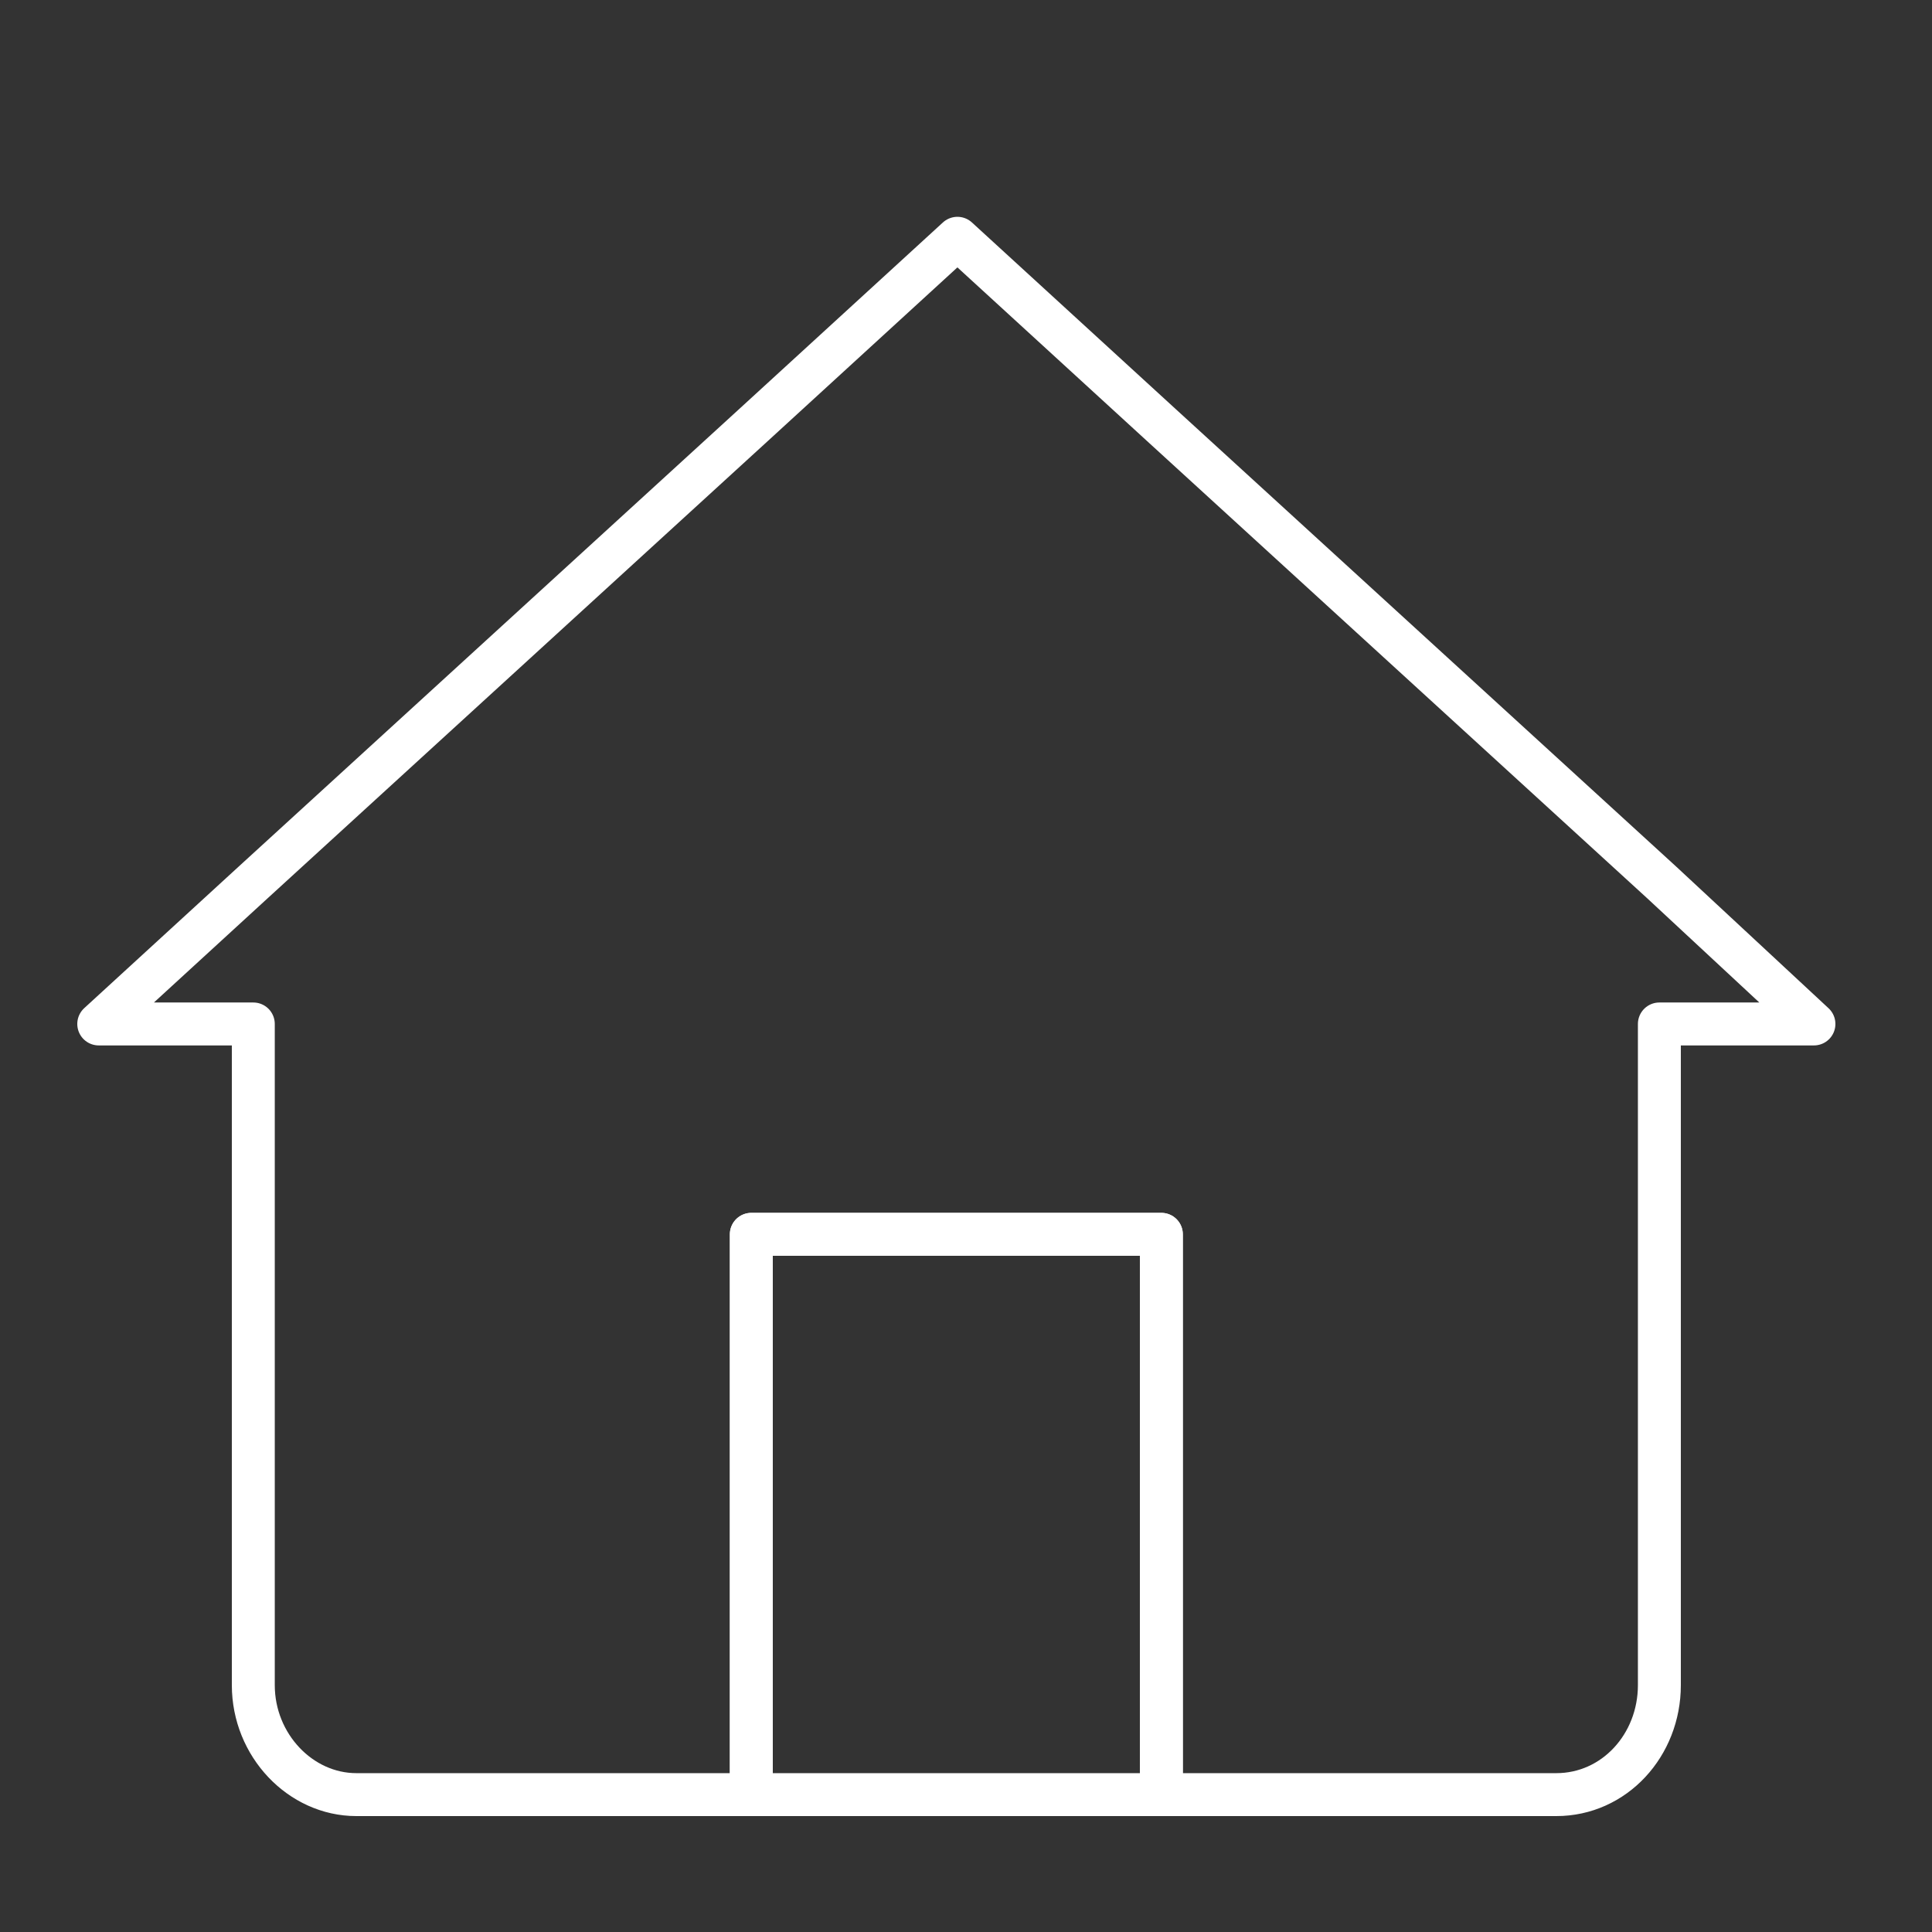 <svg xmlns="http://www.w3.org/2000/svg" xmlns:xlink="http://www.w3.org/1999/xlink" x="0px" y="0px" viewBox="0 0 90 90" style="enable-background:new 0 0 90 90;" xml:space="preserve"><rect x="0" y="0" width="90" height="90" fill="#333333" stroke="none"/> <style type="text/css"> .st0{display:none;} .st1{display:inline;fill:none;stroke:#474647;stroke-width:2;stroke-linecap:round;stroke-linejoin:round;stroke-miterlimit:10;} .st2{display:inline;fill:#474647;} .st3{display:inline;} .st4{fill:none;stroke:#474647;stroke-width:2;stroke-linecap:round;stroke-linejoin:round;stroke-miterlimit:10;} .st5{fill:none;stroke:#474647;stroke-width:2;stroke-linecap:round;stroke-linejoin:round;stroke-miterlimit:10;} .st6{fill:#474647;} .st7{fill:none;stroke:#474647;stroke-miterlimit:10;} .st8{fill:#FFFFFF;} .st9{fill:none;stroke:#FFFFFF;stroke-width:2;stroke-linecap:round;stroke-linejoin:round;stroke-miterlimit:10;} </style> <g id="Ebene_1" class="st0"> <g id="Ebene_1_00000007422941108294007060000012430951747631579793_"> <path class="st1" d="M45,85.9c0,0,39.8-24.4,39.8-55.8c0-11.7-9.5-21.2-21.2-21.2c-8,0-15,4.5-18.6,11.1 C41.4,13.4,34.4,8.9,26.4,8.9c-11.7,0-21.2,9.5-21.2,21.2C5.2,61.5,45,85.9,45,85.9z"></path> <path class="st1" d="M33.4,43.6c0,0,0.1,8.8,0.1,14.8c0,4.6,3.8,8.4,8.4,8.4s8.4-3.8,8.4-8.4c0-6-8.4-9.7-8.4-20.1"></path> <path class="st1" d="M49.5,55.1h11.2c2.9,0,5.4-1.9,6.2-4.7l2.2-7.8c0.2-0.7-0.3-1.5-1-1.6c-2.9-0.6-9.8-2.1-11.5-3.9 c-0.9-1-1.6-3.4-2-5.2c-0.4-1.5-1.6-2.7-3.2-2.9c-2.6-0.4-6.1-0.9-8.9-0.9c-8.6,0-15.4,6.4-16.7,15.4c-1.1,7.4-3.9,13.2-7.7,18.3"></path> <path class="st1" d="M46.3,65.5v6.3c0,5.1-1.3,6.4-3.9,9v3.4"></path> <path class="st2" d="M47.6,39.7c0-1.4,1.1-2.6,2.6-2.6c1.4,0,2.6,1.1,2.6,2.6"></path> <path class="st1" d="M63,39.9v2.4c0,2.1,1.7,3.9,3.9,3.9H68"></path> </g> <g id="Ebene_2_00000151517392909846143350000012721147205207261095_"> <g id="wifi" class="st3"> <circle class="st4" cx="45" cy="74.2" r="9.7"></circle> <path class="st4" d="M70.6,47.6L70.6,47.6C63.7,40.7,54.6,36.9,45,37c-9.6,0-18.7,3.8-25.6,10.6l-0.1,0.1 c-2.5,2.6-2.5,6.5,0.1,9.1s6.4,2.7,9,0.2C33,52.3,39,50,45,50l0,0c6,0,12,2.3,16.6,6.9c2.6,2.5,6.4,2.5,9-0.2 C73.1,54.1,73.1,50.2,70.6,47.6z"></path> <path class="st4" d="M85.9,26.7L85.9,26.7C74.9,15.6,60,9.3,45,9.4l0,0C30,9.3,15.1,15.6,4.1,26.6l0,0c-2.5,2.6-2.5,6.5,0.1,9.1 c2.6,2.6,6.4,2.7,9,0.1C21.7,27.3,33,22.5,45,22.4c12,0.1,23.3,4.9,31.9,13.5c2.5,2.6,6.4,2.5,9-0.1 C88.4,33.2,88.4,29.2,85.9,26.7z"></path> </g> </g> <g id="Ebene_3"> <g id="laundry_service" class="st3"> <g> <line class="st4" x1="55.8" y1="28" x2="69.5" y2="28"></line> <g> <line class="st4" x1="25.8" y1="28" x2="29.9" y2="28"></line> <line class="st4" x1="36.7" y1="28" x2="40.8" y2="28"></line> </g> </g> <path class="st4" d="M75.1,88.1H20.3c-2.2,0-4-1.8-4-4v-55c0-6.6,5.4-12,12-12h38.8c6.6,0,12,5.4,12,12v55 C79.1,86.3,77.3,88.1,75.1,88.1z"></path> <path class="st4" d="M39.5,40.8c2.5-1.2,5.3-1.8,8.2-1.8c10.6,0,19.1,8.6,19.1,19.1s-8.6,19.1-19.1,19.1s-19.1-8.6-19.1-19.1 c0-4.1,1.3-7.8,3.4-10.9"></path> <path class="st4" d="M36.7,58.1c0-6,4.9-10.9,10.9-10.9"></path> <path class="st4" d="M58.6,58.1c0,6-4.9,10.9-10.9,10.9"></path> <path class="st4" d="M47,17.1H26.5c-1.9,0-3.4-1.5-3.4-3.4l0,0c0-1.9,1.5-3.4,3.4-3.4H47c1.9,0,3.4,1.5,3.4,3.4l0,0 C50.4,15.6,48.8,17.1,47,17.1z"></path> <path class="st4" d="M47,10.3H26.5c-1.9,0-3.4-1.5-3.4-3.4l0,0c0-1.9,1.5-3.4,3.4-3.4H47c1.9,0,3.4,1.5,3.4,3.4l0,0 C50.4,8.7,48.8,10.3,47,10.3z"></path> </g> </g> <g id="Ebene_4"> <g class="st3"> <path class="st4" d="M33.6,13.2c0-6.9,5.6-11.8,12.5-11.8h12.2c6.9,0,12.5,5.6,12.5,12.5v75.7"></path> <path class="st4" d="M20.3,25c0.1-3.2,1.4-6.1,3.5-8.3c2.2-2.2,5.2-3.6,8.6-3.6h2.4c6.6,0,12,5.3,12.2,11.9"></path> <path class="st4" d="M52.2,32.2H14.7l0,0c0-4.1,3.4-7.5,7.5-7.5h22.5C48.9,24.8,52.2,28.1,52.2,32.2L52.2,32.2z"></path> <g> <line class="st4" x1="19.9" y1="39.3" x2="19.9" y2="56.5"></line> <line class="st4" x1="33.5" y1="39.3" x2="33.5" y2="56.5"></line> <line class="st4" x1="47" y1="39.3" x2="47" y2="56.5"></line> </g> </g> </g> <g id="Ebene_5"> <g class="st3"> <path class="st4" d="M76.2,60.7c5.4,1.2,8,2.1,9.9,0c3.7-3.9-2.6-12.6-2.6-25.7s6.4-21.8,2.6-25.7C82.4,5.4,76.2,12,52.7,12 S23,5.4,19.3,9.3s2.6,12.5,2.6,25.7c0,2.4-0.2,4.7-0.5,6.8"></path> <path class="st4" d="M4.7,65.8c0-9.3-4.1-15.5-0.5-18.2s9.8,1.1,33,1.1c23.3,0,29.4-3.8,33-1.1c3.7,2.8-0.5,8.9-0.5,18.2 s4.1,15.4,0.5,18.2c-3.6,2.8-9.8-1.1-33-1.1c-23.3,0-29.4,3.8-33,1.1C0.6,81.2,4.7,75,4.7,65.8z"></path> </g> </g> <g id="Ebene_6"> <g class="st3"> <ellipse transform="matrix(0.899 -0.437 0.437 0.899 -21.225 20.15)" class="st5" cx="33.2" cy="56.2" rx="30.1" ry="20.2"></ellipse> <path class="st4" d="M27.8,44.3"></path> <path class="st4" d="M62.3,49.9c4.9,10-2.7,23.7-16.9,30.6c-14.2,6.9-29.7,4.4-34.5-5.7"></path> <path class="st4" d="M52,40.3c0,0.9-0.7,1.6-1.6,1.6s-1.6-0.7-1.6-1.6c0-0.9,0.7-1.6,1.6-1.6S52,39.4,52,40.3z"></path> <circle class="st4" cx="55.5" cy="43" r="1.6"></circle> <path class="st4" d="M50.4,34.6c0,0,11.3,0.5,14.4-11.3c0.3-1.1,0.8-2.2,1.6-3.1c2.7-3.3,8.6-9.1,11.1-11.3 c1.5-1.4,3.9-1.3,5.3,0.3l2,2.2c1.3,1.5,1.3,3.7,0,5.1L74.3,27.6c-1,1-2.2,1.8-3.6,2.3c-3.3,1.1-10,4.4-9.7,14.3"></path> <circle class="st4" cx="79" cy="14.7" r="2.3"></circle> <path class="st4" d="M14.4,71.1c0,0-3.4-6.5,2.3-14C21.1,51.8,34,41.2,48.2,46"></path> </g> </g> <g id="Ebene_7"> <g class="st3"> <path class="st6" d="M46.4,3c2.7-0.1,5.4,1,7.3,2.9c0.3,0.3,0.7,0.6,1,1C54.8,7,55,7.3,55.1,7.4c0.1,0,0.3,0.1,0.3,0.1 c0.4,0.1,0.7,0.2,1.1,0.3c1.1,0.3,2.1,0.7,3.1,1.4c2.9,1.8,4.9,4.7,5.7,8.1l0.2,1.2l1.1,0.5c2.7,1.3,5.1,3.7,6.3,6.5 c0.2,0.5,0.4,1,0.7,1.5c0.1,0.4,0.2,0.8,0.5,1.1c0.1,0.2,0.3,0.3,0.5,0.4c0.2,0.2,0.4,0.4,0.6,0.6c1.2,1.1,2,2.5,2.6,4 c0.2,0.5,0.4,1.1,0.4,1.6c0,0.3,0.1,0.6,0.1,1c0,0.2,0,0.4,0.1,0.6c0,0.5,0,1,0,1.4c-0.2,1.6-0.8,3.3-1.8,4.6 c-0.3,0.4-0.7,0.8-1,1.1v0.4c0,0.5,0,0.9,0,1.4c0,0.4,0,0.9-0.1,1.3c-0.3,2-1.5,4.2-3.2,5.5c-0.3,0.2-0.6,0.5-1,0.7 c-0.2,0.1-0.4,0.3-0.7,0.4c-0.1,0-0.2,0.1-0.2,0.1c0,0.1-0.1,0.2-0.1,0.3c-0.1,0.2-0.2,0.4-0.2,0.5c-0.2,0.5-0.6,1-1,1.4 c-1.1,1.3-2.9,2.3-4.5,2.5c-1.5,0.1-3.1-0.1-4.4-0.8c-0.6-0.3-1.1-0.7-1.6-1.1c-0.2,0.4-0.5,0.7-0.8,1c-1.7,1.9-4.1,2.9-6.6,3.1 c0,1.9,0,3.8,0,5.7c0,1.6,0,3.1,0.1,4.7s0.3,3.1,0.5,4.7c0.1,0.5,0.2,0.9,0.3,1.4c0.1,0.4,0.1,0.9,0.3,1.4 c0.1,0.4,0.2,0.8,0.3,1.2l0.2,0.8l1.2,3.8v0.1l0.1,0.5c1.2,0,2.4,0,3.5,0c0.5,0,1.2-0.1,1.7,0c0.4,0.1,0.6,0.3,0.8,0.6v0.1 c0,0.1,0,0,0.1,0.1c0.1,0.3,0.2,0.8,0.1,1.1l0,0c-0.2,0.4-0.4,0.6-0.8,0.8h-0.1c-0.1,0-0.2,0.1-0.3,0.1c-0.5,0-1.1,0-1.6,0 c-1,0-2,0-3,0c-3.2,0-6.4,0-9.6,0c-3.5,0-7.1,0-10.6,0c-1.1,0-2.1,0-3.2,0c-0.6,0-1.2,0-1.8,0c-0.2,0-0.4-0.1-0.6-0.2 c-0.3-0.3-0.5-0.6-0.6-1c0-0.4,0.1-0.9,0.3-1.2c0.2-0.2,0.5-0.4,0.8-0.4c0.5-0.1,1,0,1.4,0c0.8,0,1.7,0,2.5,0 c0.1-0.1,0.1,0,0.1-0.1c0.2-0.4,0.5-0.7,0.8-1.1c0.5-0.6,0.9-1.2,1.3-1.9C38,77.7,39,74,39.4,70c0.1-0.6,0.1-1.1,0.1-1.7 c0.1-2,0.1-3.9,0.1-5.9c0-0.5,0-0.9,0-1.4c0-0.1,0-0.3,0-0.4c0-0.1-0.2-0.2-0.2-0.3c-0.2-0.2-0.3-0.4-0.5-0.6 c-0.5-0.7-1.2-1.3-1.7-2c-0.4-0.4-0.7-0.9-1.1-1.3L36,56.3l-0.1,0.1c-0.2,0.2-0.4,0.3-0.7,0.5c-0.4,0.3-0.8,0.5-1.3,0.7 c-1.4,0.6-2.9,0.7-4.4,0.5c-2.3-0.2-4.4-1.7-5.6-3.7c-0.2-0.3-0.4-0.6-0.5-0.9c-0.1-0.1-0.1-0.4-0.2-0.5L23,52.9 c-0.2-0.1-0.4-0.2-0.6-0.3c-1.1-0.6-2.1-1.5-2.8-2.5c-1.4-1.7-1.9-4-1.7-6.1v-0.1c0-0.2,0.2-0.5,0.2-0.7c0-0.1-0.4-0.5-0.5-0.6 c-0.4-0.4-0.7-0.9-1.1-1.3c-0.9-1.5-1.4-3.1-1.4-4.8c0-2.4,1.1-4.6,2.8-6.3c-0.1-2.4,0.8-4.7,2.1-6.7c1.7-2.5,4.7-4.6,7.7-5.2 c0.1-0.6,0.3-1.1,0.4-1.7c1.1-3.2,3.7-6.1,6.8-7.5c0.4-0.2,0.9-0.4,1.3-0.6c0.4-0.1,0.7-0.2,1.1-0.3c0.2,0,0.5-0.1,0.6-0.1 c0.2-0.1,0.4-0.6,0.5-0.8c0.2-0.3,0.4-0.6,0.7-0.9C40.9,4.4,43.6,3.1,46.4,3z M45.9,6c-1.3,0.2-2.4,0.6-3.5,1.3 c-0.6,0.4-1.2,0.9-1.6,1.5c-0.2,0.2-0.4,0.5-0.5,0.8c-0.2,0.3-0.3,0.8-0.6,1s-0.7,0.3-1,0.3c-0.4,0.1-0.8,0.2-1.2,0.3 c-1.6,0.5-3.2,1.3-4.4,2.5c-0.7,0.7-1.3,1.6-1.8,2.5c-0.4,0.8-0.8,1.7-1,2.6L30.1,20v0.1c-0.1,0.4-0.4,0.7-0.7,0.9 c-0.3,0.1-0.6,0.2-0.9,0.2c-0.5,0.1-0.9,0.2-1.4,0.3c-2.5,0.8-4.8,2.9-5.7,5.4c-0.2,0.6-0.4,1.2-0.5,1.8c-0.1,0.7,0,2.2-0.4,2.8 v0.1c-0.4,0.5-0.9,0.9-1.2,1.4c-0.6,0.8-0.9,1.6-1.1,2.6c-0.1,0.6-0.2,1.2-0.1,1.8l0.1,0.3c0.1,0.3,0.1,0.5,0.2,0.8l0.1,0.3 c0.2,0.6,0.8,1.5,1.3,2s1.2,0.8,1.3,1.6v0.1c0,0.3,0,0.7-0.1,1c-0.2,0.7-0.3,1.5-0.2,2.2c0.1,0.7,0.2,1.2,0.5,1.8 c0.5,1.1,1.6,2.1,2.7,2.7c0.4,0.2,0.9,0.4,1.2,0.7c0.3,0.3,0.5,0.7,0.6,1.1c0.3,0.6,0.6,1.2,1,1.7c0.6,0.7,1.4,1.2,2.3,1.5 c1.5,0.5,3.2,0.2,4.6-0.5l0.4-0.3c-1.9-2.2-3.8-4.3-5.7-6.5c-0.5-0.6-1.1-1.2-1.7-1.9c-0.3-0.3-0.7-0.7-0.9-1.1 c-0.2-0.3-0.2-0.6-0.2-1s0.2-0.7,0.5-1c0.2-0.1,0.3-0.2,0.5-0.3l0,0c0.3-0.1,0.7,0,1,0.1c0.5,0.3,0.9,0.9,1.3,1.4 c0.7,0.8,1.3,1.5,2,2.3c1.7,1.9,3.5,3.8,5.1,5.8c1,1.2,2.1,2.4,3.1,3.5c0.2,0.2,0.3,0.4,0.5,0.7l0,0c-0.1-0.7,0-1.4,0-2.1 c0-1.2,0-2.4,0-3.6c0-3.4,0-6.9,0-10.3c0-0.8,0-1.6,0.1-2.4c0-0.5,0.1-1,0.1-1.5c0-0.7,0.1-1.4,0.2-2.1c-0.8-0.1-1.5-0.3-2.2-0.5 c-1.2-0.4-2.4-1.1-3.4-1.9c-0.3-0.3-0.6-0.6-1-0.9c-0.6-0.6-1.3-1.3-1.8-2c-0.4-0.6-1.1-1.4-1-2.2c0.1-0.4,0.3-0.7,0.6-0.9 c0.2-0.1,0.3-0.2,0.5-0.2l0,0c0.3-0.1,0.7,0,1,0.2c0.5,0.3,0.9,1,1.3,1.5c1.6,2.1,3.7,3.6,6.3,4.1c0.1-0.8,0.2-1.5,0.3-2.2 c0.3-1.7,0.7-3.4,1.1-5.1c0.2-0.7,0.3-1.8,0.9-2.2c0.3-0.3,0.7-0.4,1.2-0.3c0.1,0,0.1,0,0.2,0h0.1c0.3,0.1,0.6,0.3,0.7,0.6 l0.1,0.1c0.2,0.5,0.2,0.9,0,1.4c-0.6,2.3-1.2,4.5-1.6,6.8c-0.3,1.6-0.4,3.2-0.6,4.8c-0.2,1.8-0.3,3.6-0.4,5.5 c-0.1,2.3,0,4.5,0,6.8c0,4.4,0,8.9,0,13.3c0,4.1,0.2,8.1-0.5,12.2c-0.1,0.6-0.2,1.3-0.3,1.9c-0.4,1.3-0.7,2.6-1.2,3.8 c-0.7,1.8-1.8,3.4-2.8,5l-0.2,0.3c0.7,0.1,1.5,0,2.2,0c0.8,0,1.6,0,2.4,0c2,0,3.9,0,5.9,0c1.1,0,2.2,0,3.3,0c0-0.5-0.3-1-0.5-1.5 c-0.3-0.8-0.5-1.6-0.7-2.4c-0.6-2.2-1-4.5-1.3-6.7c-0.4-2.7-0.3-5.4-0.4-8.1c0-3.7,0-7.4,0-11.1c0-3.9,0-7.7,0-11.6 c0-4.2-0.1-8.4,0.6-12.6c0.5-3,1.6-5.8,3.5-8.2c0.3-0.4,0.7-0.9,1.2-0.9c0.4,0,0.7,0,1,0.3c0.2,0.2,0.4,0.5,0.5,0.7 c0.1,0.4,0.2,0.6,0,0.9c-0.2,0.6-0.8,1.1-1.1,1.7c-0.5,0.8-1,1.7-1.3,2.6c-0.7,1.8-0.9,3.6-1.1,5.5c-0.1,0.8-0.2,1.7-0.2,2.5 c-0.2,3.3-0.1,6.5-0.1,9.8c3.6-1.6,6.1-4.4,7.9-7.8c0.1-0.3,0.3-0.6,0.4-0.9c0.3-0.7,0.7-1.5,1.6-1.6c0.1,0,0.2,0,0.2,0h0.1 c0.3,0.1,0.6,0.3,0.7,0.5c0.2,0.3,0.4,0.7,0.4,1.1c-0.1,0.3-0.2,0.6-0.4,0.9c-0.2,0.4-0.4,0.8-0.6,1.2c-1.4,2.7-3.2,5.1-5.6,7 c-0.5,0.4-1.1,0.9-1.7,1.2c-1,0.6-2,1.2-3.2,1.5v8.6c0.7-0.1,1.3-0.2,1.9-0.5c1.4-0.5,2.5-1.4,3.3-2.6c0.2-0.3,0.4-0.7,0.6-1 c0.1-0.2,0.2-0.5,0.3-0.8c0.2-0.4,0.6-0.8,1.1-0.8c0.5-0.1,0.9,0,1.3,0.3c0.2,0.2,0.4,0.5,0.4,0.8c0,0.1,0,0.1,0.1,0.2v0.1 c0.2,0.6,0.9,1.2,1.4,1.5s1,0.4,1.6,0.5c1.1,0.2,2.5-0.2,3.4-0.9c0.8-0.6,1.3-1.3,1.7-2.2c0.1-0.2,0.2-0.6,0.3-0.8 c0.3-0.4,0.9-0.6,1.3-0.9c1.5-0.9,2.6-2.3,2.9-4.1c0.1-0.5,0.1-1.2,0-1.7c-0.1-0.3-0.1-0.7-0.2-1c0-0.2-0.1-0.4-0.1-0.6 c0-0.6,0.3-1,0.8-1.4c0.2-0.1,0.4-0.3,0.5-0.4c0.9-0.8,1.4-2.1,1.6-3.2v-0.1c0.1-0.6,0.1-1.2,0-1.8c-0.2-1.6-1.1-3.1-2.1-4.4 c-0.4-0.5-0.8-0.8-1.2-1.2c-0.3-0.3-0.6-0.5-0.8-0.8c-0.1-0.2-0.2-0.4-0.2-0.6c-0.1-0.3-0.2-0.6-0.3-0.9 c-0.6-1.6-1.5-3.1-2.7-4.2c-0.9-0.9-2.1-1.7-3.2-2.2c-0.5-0.2-1-0.3-1.4-0.6c-0.2-0.1-0.4-0.3-0.5-0.6l0,0v-0.1 c-0.2-0.4-0.2-0.9-0.2-1.4c0-0.3-0.1-0.6-0.2-0.9c-0.7-3-2.7-5.6-5.5-6.8c-0.5-0.2-1.1-0.4-1.6-0.5c-0.3-0.1-0.6-0.1-0.9-0.2 c-0.3,0-0.6,0-0.9-0.2C53.3,10,53.2,9.8,53,9.5s-0.4-0.6-0.6-0.9C50.8,6.7,48.3,5.9,45.9,6z"></path> </g> </g> <g id="Ebene_8"> <g class="st3"> <path class="st7" d="M49.2,31l12.1-12.1c1.6-1.6,1.6-4.2,0-5.7l0,0c-1.6-1.6-4.2-1.6-5.7,0l-12.2,12"></path> <path class="st7" d="M64.1,45.9l12.1-12.1c1.6-1.6,1.6-4.2,0-5.7l0,0c-1.6-1.6-4.2-1.6-5.7,0L58.4,40.2"></path> <line class="st7" x1="17.8" y1="65" x2="11.3" y2="71.5"></line> <path class="st7" d="M27.5,60.2c-7.3-7.3-7.9-16.5-1.6-22.8l6.5-6.5v-6.5l4.9-4.9L69.8,52l-3.3,4.9h-8.1l-6.5,6.5 c-5.2,5.2-12.9,4.4-19.5,0"></path> <line class="st7" x1="24.3" y1="71.5" x2="17.8" y2="78"></line> <path class="st7" d="M37.3,65l-6.5,6.5c-1.9,1.9-5.4,0-9.2-3.8c-3.8-3.8-5.7-7.3-3.8-9.2l4.9-4.9"></path> <line class="st7" x1="32.4" y1="42.3" x2="47" y2="56.9"></line> <line class="st7" x1="37.3" y1="37.4" x2="51.9" y2="52"></line> </g> </g> <g id="Ebene_9"> <g class="st3"> <path class="st6" d="M23.6,31.1L23.6,31.1L23.6,31.1L23.6,31.1z M23.4,31.2L23.4,31.2L23.4,31.2L23.4,31.2z"></path> <path class="st6" d="M76.5,45c0-0.4-0.2-0.8-0.5-1.1L64.9,32.7c1.4-0.4,2.7-1.1,3.7-2.2c2.6-2.8,2.6-7.3,0-10.1 c-1.4-1.6-3.5-2.5-5.6-2.5c-2,0-3.9,0.8-5.3,2.2c-1,1-1.6,2.1-2,3.4L44.6,12.4c-0.3-0.3-0.7-0.5-1.1-0.5s-0.8,0.2-1.1,0.5 L29.7,25c-0.3,0.3-0.4,0.7-0.2,1.1c0.2,0.4,0.5,0.6,1,0.6c1.6-0.1,3.1,0.5,4.2,1.6c2.2,2.2,2.2,5.7,0,7.8c-1,1-2.4,1.6-3.9,1.6 c-0.1,0-0.2,0-0.3,0c-1.4-0.1-2.7-0.6-3.6-1.6c-0.9-0.9-1.5-2.2-1.6-3.5v-0.1l0,0c0-0.2,0-0.4,0-0.5l0,0c0-0.1,0-0.2-0.1-0.4 c0,0,0,0,0-0.1c0,0,0,0,0-0.1l0,0c0,0,0-0.1-0.1-0.1c0,0,0,0,0-0.1l0,0l0,0c0,0,0,0-0.1,0c0,0,0,0-0.1,0s0,0-0.1,0c0,0,0,0-0.1,0 c0,0,0,0-0.1,0c0,0,0,0-0.1,0c0,0,0,0-0.1,0l0,0l0,0l0,0c0,0,0,0-0.1,0l0,0c0,0,0,0-0.1,0h-0.1l0,0H24h-0.1c0,0,0,0-0.1,0l0,0 l0,0l0,0l0,0c0,0,0,0-0.1,0l0,0c0,0-0.1,0-0.1,0.1l0,0l0,0L10.8,43.9c-0.6,0.6-0.6,1.7,0,2.3L23.6,59l0,0l0,0l0,0c0,0,0,0,0.1,0 l0,0l0,0l0,0h0.1h0.1c0.1,0,0.2,0,0.3,0l0,0c0,0,0,0,0.1,0h0.1c0,0,0,0,0.1,0h0.1h0.1l0,0c0,0,0,0,0.1,0c0,0,0,0,0.1,0 c0.3-0.2,0.5-0.5,0.4-0.9c0-0.3,0-0.6,0-0.9l0,0l0,0c0.1-1.3,0.7-2.5,1.6-3.5c0.9-0.9,2.2-1.5,3.5-1.6c0.1,0,0.3,0,0.4,0 c1.5,0,3,0.6,4,1.7c2,2.1,2,5.5,0,7.6c-0.5,0.6-1.2,1-1.8,1.3c-0.7,0.3-1.4,0.4-2.2,0.4c-0.2,0-0.3,0-0.5,0c-0.4,0-0.8,0.2-1,0.6 c-0.2,0.4-0.1,0.8,0.2,1.1l12.8,12.8c0.3,0.3,0.7,0.5,1.1,0.5c0.4,0,0.8-0.2,1.1-0.5l11.2-11.2c0.3,1.5,1.2,2.9,2.4,3.9 c1.4,1.2,3.1,1.9,5,1.9c1.9,0,3.7-0.7,5.1-2c1.5-1.4,2.4-3.3,2.5-5.4c0-2.1-0.7-4-2.2-5.5c-1-1-2.3-1.7-3.6-2L76,46.1 C76.3,45.8,76.5,45.4,76.5,45z M61.9,57.5c-0.3,0.3-0.4,0.7-0.2,1.1c0.2,0.4,0.6,0.6,1,0.6c0.1,0,0.3,0,0.4,0 c1.5,0,2.9,0.6,3.9,1.6c1.1,1.1,1.7,2.5,1.6,4.1c0,1.5-0.7,2.9-1.8,4c-1,0.9-2.3,1.4-3.7,1.4c-1.4,0-2.7-0.5-3.7-1.4 c-1.3-1.2-2-2.8-1.9-4.6c0-0.4-0.2-0.8-0.6-1c-0.4-0.2-0.8-0.1-1.1,0.2L43.4,76l-11-11c1.4-0.3,2.8-1.1,3.8-2.2 c2.8-2.9,2.8-7.5,0-10.4c-1.4-1.5-3.4-2.4-5.5-2.4c-0.2,0-0.4,0-0.6,0c-1.8,0.1-3.5,0.9-4.7,2.2c-1,1-1.7,2.3-2,3.7l-11-11 L23.3,34c0.3,1.3,1,2.5,2,3.5c1.3,1.3,3.1,2.1,4.9,2.2c2.1,0.1,4.2-0.7,5.7-2.2c2.9-2.9,2.9-7.7,0-10.7c-1-1-2.2-1.6-3.5-2 l11-10.8l12.3,12.3c0.3,0.3,0.7,0.4,1.1,0.2c0.4-0.2,0.6-0.5,0.6-0.9c-0.1-1.6,0.5-3,1.6-4.1c1-1,2.4-1.6,3.9-1.6 c1.6,0,3,0.6,4.1,1.8c1.9,2.1,1.9,5.4,0,7.5c-1,1.2-2.6,1.8-4.2,1.8c-0.4,0-0.8,0.2-0.9,0.6c-0.2,0.4-0.1,0.8,0.2,1.1L74.4,45 L61.9,57.5z"></path> <path class="st6" d="M23.4,31.2L23.4,31.2L23.4,31.2z"></path> <path class="st6" d="M24,31h-0.1C23.9,31,23.9,31,24,31z"></path> <path class="st6" d="M25.1,32.6L25.1,32.6L25.1,32.6C25.1,32.5,25.1,32.5,25.1,32.6c0-0.3,0-0.4,0-0.6l0,0V32.6 C25.1,32.5,25.1,32.6,25.1,32.6z"></path> <path class="st6" d="M25.3,58.2c0,0.3-0.2,0.7-0.4,0.8C25.1,58.8,25.3,58.5,25.3,58.2c0-0.4,0-0.7,0-1l0,0l0,0V58.2 C25.3,58.1,25.3,58.2,25.3,58.2z"></path> <path class="st6" d="M23.4,31.2L23.4,31.2L23.4,31.2z"></path> <path class="st6" d="M24,31h-0.1C23.9,31,23.9,31,24,31z"></path> <path class="st6" d="M25.1,32.6L25.1,32.6L25.1,32.6C25.1,32.5,25.1,32.5,25.1,32.6c0-0.3,0-0.4,0-0.6l0,0V32.6 C25.1,32.5,25.1,32.6,25.1,32.6z"></path> <path class="st6" d="M25.3,58.2c0,0.3-0.2,0.7-0.4,0.8C25.1,58.8,25.3,58.5,25.3,58.2c0-0.4,0-0.7,0-1l0,0l0,0V58.2 C25.3,58.1,25.3,58.2,25.3,58.2z"></path> </g> </g> <g id="Ebene_10" class="st3"> <g> <path class="st8" d="M18.3,35.2C9.3,35.2,2,43,2,52.4c0,9.2,14.9,28,15.5,28.8c0.2,0.2,0.5,0.4,0.8,0.4s0.6-0.1,0.8-0.4 c0.6-0.8,15.5-19.6,15.5-28.8C34.6,43,27.3,35.2,18.3,35.2z M18.3,78.9C15.2,74.9,4,59.8,4,52.4c0-8.3,6.4-15.1,14.3-15.1 s14.3,6.8,14.3,15.1C32.6,59.8,21.4,74.9,18.3,78.9z"></path> <path class="st8" d="M18.3,44.9c-3.9,0-7.1,3.4-7.1,7.5s3.2,7.5,7.1,7.5s7.1-3.4,7.1-7.5S22.2,44.9,18.3,44.9z M18.3,57.8 c-2.8,0-5.1-2.4-5.1-5.4s2.3-5.4,5.1-5.4s5.1,2.4,5.1,5.4C23.4,55.4,21.1,57.8,18.3,57.8z"></path> <path class="st8" d="M76.1,37.6c0.3,0,0.6-0.1,0.8-0.4c0.5-0.6,11.2-14.2,11.2-20.9c0-7-5.4-12.7-12-12.7s-12,5.7-12,12.7 c0,6.7,10.8,20.4,11.2,20.9C75.5,37.5,75.8,37.6,76.1,37.6z M76.1,5.7c5.5,0,10,4.7,10,10.6c0,4.6-6.6,14.2-10,18.6 c-3.4-4.4-10-14-10-18.6C66,10.5,70.5,5.7,76.1,5.7z"></path> <path class="st8" d="M81.5,16.3c0-3.1-2.4-5.7-5.4-5.7s-5.4,2.6-5.4,5.7s2.4,5.7,5.4,5.7C79,22,81.5,19.4,81.5,16.3z M72.7,16.3 c0-2,1.5-3.6,3.4-3.6s3.4,1.6,3.4,3.6s-1.5,3.6-3.4,3.6S72.7,18.3,72.7,16.3z"></path> <path class="st8" d="M29.1,83.1c-1,0-2-0.1-3-0.1c-0.5,0-1,0.4-1,1s0.4,1.1,0.9,1.1c1,0,2,0.1,3,0.1l0,0c0.5,0,1-0.4,1-1 S29.6,83.1,29.1,83.1z"></path> <path class="st8" d="M23.1,82.8c-1.8-0.1-2.9-0.2-2.9-0.2c-0.5,0-1,0.4-1.1,1c0,0.6,0.4,1.1,0.9,1.1c0,0,1.1,0.1,3,0.2 c0,0,0,0,0.1,0c0.5,0,1-0.4,1-1C24.1,83.4,23.7,82.9,23.1,82.8z"></path> <path class="st8" d="M64.6,67.6c-0.2,0.5,0,1.1,0.5,1.4c1,0.5,1.8,1,2.4,1.5c0.2,0.1,0.4,0.2,0.6,0.2c0.3,0,0.6-0.2,0.8-0.4 c0.3-0.5,0.2-1.1-0.2-1.5c-0.8-0.6-1.6-1.1-2.7-1.7C65.5,66.9,64.9,67.1,64.6,67.6z"></path> <path class="st8" d="M47.1,52.7c0.2,0,0.4,0,0.5-0.2c0.7-0.5,1.6-1,2.5-1.5c0.5-0.3,0.7-0.9,0.4-1.4c-0.2-0.5-0.8-0.7-1.3-0.5 c-1,0.5-1.9,1-2.7,1.5c-0.5,0.3-0.6,0.9-0.3,1.4C46.4,52.5,46.8,52.7,47.1,52.7z"></path> <path class="st8" d="M63.4,45.2c0.1,0,0.2,0,0.3-0.1c0.9-0.3,1.8-0.7,2.8-1c0.5-0.2,0.8-0.8,0.6-1.3c-0.2-0.5-0.7-0.8-1.3-0.7 c-1,0.3-1.9,0.7-2.8,1c-0.5,0.2-0.8,0.8-0.6,1.3C62.6,45,63,45.2,63.4,45.2z"></path> <path class="st8" d="M57.9,47.4c0.1,0,0.2,0,0.4-0.1c0.9-0.4,1.8-0.7,2.8-1.1c0.5-0.2,0.8-0.8,0.6-1.3s-0.8-0.8-1.3-0.6 c-1,0.4-1.9,0.8-2.8,1.1c-0.5,0.2-0.8,0.8-0.6,1.4C57.1,47.1,57.5,47.4,57.9,47.4z"></path> <path class="st8" d="M52.4,49.8c0.1,0,0.3,0,0.4-0.1c0.8-0.4,1.7-0.8,2.7-1.2c0.5-0.2,0.7-0.8,0.5-1.4c-0.2-0.5-0.8-0.8-1.3-0.6 c-1,0.4-1.9,0.8-2.8,1.3c-0.5,0.2-0.7,0.9-0.5,1.4C51.6,49.6,52,49.8,52.4,49.8z"></path> <path class="st8" d="M71.6,40.2c-1,0.3-1.9,0.7-2.8,1c-0.5,0.2-0.8,0.8-0.6,1.3c0.1,0.4,0.5,0.7,0.9,0.7c0.1,0,0.2,0,0.3-0.1 c0.9-0.3,1.8-0.6,2.8-1c0.5-0.2,0.8-0.8,0.6-1.3C72.6,40.3,72.1,40,71.6,40.2z"></path> <path class="st8" d="M62.8,67.9c0.4,0,0.8-0.3,0.9-0.7c0.2-0.5,0-1.1-0.6-1.4c-0.8-0.4-1.8-0.7-2.8-1.1c-0.5-0.2-1.1,0.1-1.3,0.6 s0.1,1.1,0.6,1.3c1,0.4,1.9,0.7,2.8,1.1C62.6,67.9,62.7,67.9,62.8,67.9z"></path> <path class="st8" d="M56.9,65.7c0.1,0,0.2,0.1,0.3,0.1c0.4,0,0.8-0.3,0.9-0.7c0.2-0.5-0.1-1.1-0.6-1.3c-0.6-0.2-1.2-0.4-1.8-0.6 l-1.1-0.4c-0.5-0.2-1.1,0.1-1.2,0.7c-0.2,0.5,0.1,1.1,0.6,1.3l1.1,0.4C55.7,65.4,56.3,65.5,56.9,65.7z"></path> <path class="st8" d="M58.5,81.4c-0.9,0.2-1.9,0.4-2.9,0.5c-0.5,0.1-0.9,0.6-0.8,1.2c0.1,0.5,0.5,0.9,1,0.9h0.1c1-0.2,2-0.4,3-0.5 c0.5-0.1,0.9-0.7,0.8-1.2C59.5,81.7,59,81.3,58.5,81.4z"></path> <path class="st8" d="M64,79.8c-0.8,0.3-1.7,0.6-2.7,0.9c-0.5,0.1-0.8,0.7-0.7,1.3c0.1,0.5,0.5,0.8,1,0.8c0.1,0,0.2,0,0.3,0 c1.1-0.3,2-0.6,2.9-1c0.5-0.2,0.8-0.8,0.6-1.3C65.1,79.9,64.5,79.6,64,79.8z"></path> <path class="st8" d="M68.7,76.9c-0.5,0.6-1.2,1.2-2.1,1.7c-0.5,0.3-0.6,0.9-0.4,1.4c0.2,0.3,0.5,0.5,0.9,0.5c0.2,0,0.3,0,0.5-0.1 c1-0.6,1.9-1.4,2.6-2.1c0.4-0.4,0.3-1.1-0.1-1.5S69,76.4,68.7,76.9z"></path> <path class="st8" d="M77.2,38.3c-1,0.3-1.9,0.6-2.8,0.9c-0.5,0.2-0.8,0.8-0.6,1.3c0.1,0.4,0.5,0.7,0.9,0.7c0.1,0,0.2,0,0.3,0 c0.9-0.3,1.9-0.6,2.8-0.9c0.5-0.2,0.8-0.8,0.7-1.3C78.3,38.4,77.8,38.1,77.2,38.3z"></path> <path class="st8" d="M69.7,71c-0.5,0.3-0.6,1-0.3,1.4c0.3,0.5,0.5,1,0.5,1.6v0.1c0,0.2,0,0.4-0.1,0.5c-0.1,0.6,0.3,1.1,0.8,1.2 c0.1,0,0.1,0,0.2,0c0.5,0,0.9-0.4,1-0.9c0-0.3,0.1-0.5,0.1-0.8c0-0.1,0-0.1,0-0.2c0-0.9-0.3-1.8-0.8-2.7 C70.7,70.8,70.1,70.7,69.7,71z"></path> <path class="st8" d="M46,61.5c0.4,0,0.7-0.2,0.9-0.6c0.3-0.5,0.1-1.1-0.4-1.4c-1-0.5-1.7-1.1-2.2-1.6c-0.4-0.4-1-0.4-1.4,0 s-0.4,1.1,0,1.5c0.6,0.7,1.5,1.3,2.7,2C45.7,61.5,45.8,61.5,46,61.5z"></path> <path class="st8" d="M43.8,56.2c0.2-0.6,0.7-1.3,1.5-2c0.4-0.4,0.5-1,0.1-1.5c-0.4-0.4-1-0.5-1.4-0.1c-1.1,1-1.8,1.9-2.1,2.9 c-0.2,0.5,0.1,1.1,0.6,1.3c0.1,0,0.2,0.1,0.3,0.1C43.3,56.9,43.6,56.6,43.8,56.2z"></path> <path class="st8" d="M40.9,83.2c-1,0-2,0-3,0c-0.5,0-1,0.5-1,1.1s0.4,1,1,1l0,0c1,0,2,0,3,0c0.5,0,1-0.5,1-1.1 S41.4,83.1,40.9,83.2z"></path> <path class="st8" d="M35,83.2c-1,0-2,0-3,0c-0.5,0-1,0.4-1,1s0.4,1.1,1,1.1c1,0,2,0,3,0l0,0c0.5,0,1-0.5,1-1 C36,83.7,35.5,83.2,35,83.2z"></path> <path class="st8" d="M46.8,82.9c-1,0.1-1.9,0.1-3,0.2c-0.5,0-1,0.5-0.9,1.1c0,0.6,0.5,1,1,1l0,0c1,0,2-0.1,3-0.2 c0.5,0,1-0.5,0.9-1.1C47.8,83.3,47.3,82.9,46.8,82.9z"></path> <path class="st8" d="M51.5,63.8c0.4,0,0.8-0.3,0.9-0.7c0.2-0.5-0.1-1.1-0.6-1.3c-1.1-0.4-2-0.7-2.8-1.1c-0.5-0.2-1.1,0.1-1.3,0.6 s0,1.1,0.6,1.4c0.8,0.3,1.7,0.7,2.8,1.1C51.3,63.8,51.4,63.8,51.5,63.8z"></path> <path class="st8" d="M52.7,82.4c-0.9,0.1-1.9,0.2-2.9,0.3c-0.5,0-0.9,0.6-0.9,1.1s0.5,1,1,1H50c1-0.1,2-0.2,3-0.3 c0.5-0.1,0.9-0.6,0.9-1.2C53.7,82.7,53.2,82.3,52.7,82.4z"></path> </g> </g> </g> <g id="Ebene_2"> <path class="st9" d="M84.5,47.7h-7.2v30.8c0,2.8-2.1,5.1-4.8,5.1H54.1V57.5H35v26.1H16.6c-2.6,0-4.8-2.3-4.8-5.1V47.7H4.6l7.2-6.6 l23.3-21.3l9.5-8.7l9.5,8.7l23.3,21.3L84.5,47.7z"></path> <rect x="35" y="57.5" class="st9" width="19.1" height="26.1"></rect> </g> </svg>